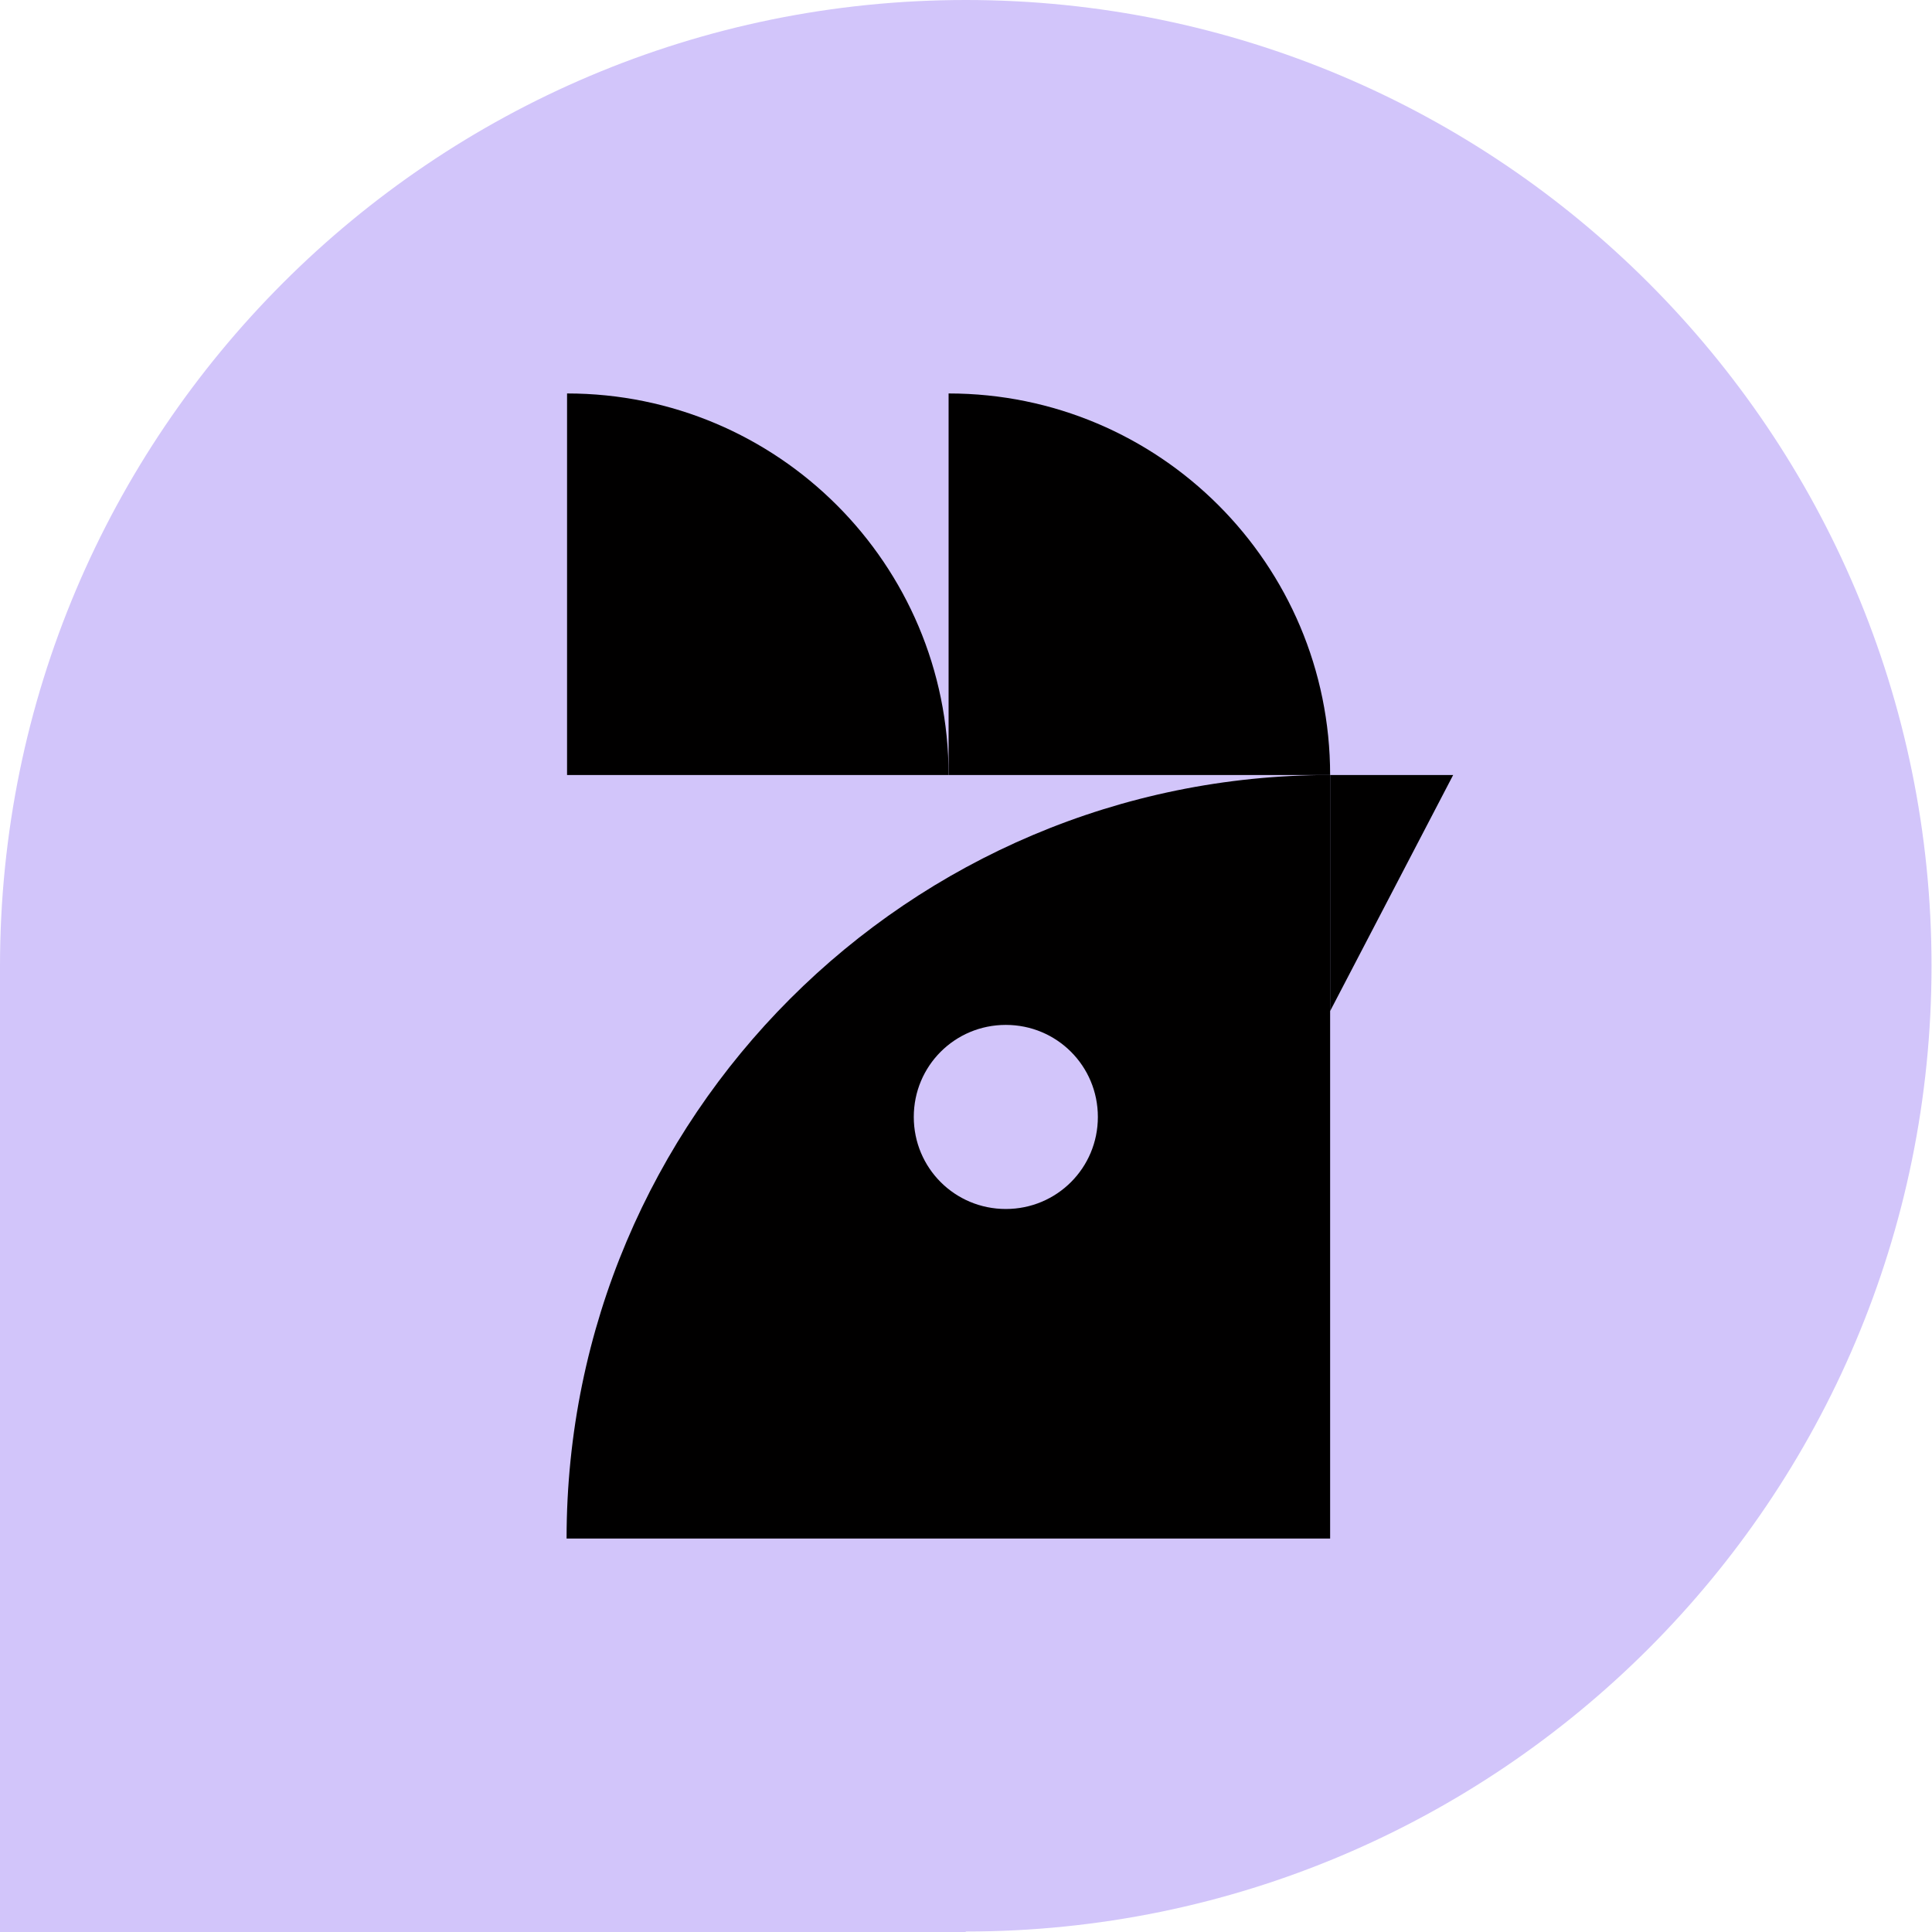 <svg xmlns="http://www.w3.org/2000/svg" id="Capa_2" data-name="Capa 2" viewBox="0 0 40.51 40.51"><defs><style>      .cls-1 {        fill: #010000;      }      .cls-2 {        fill: #d2c5fa;      }    </style></defs><g id="Capa_1-2" data-name="Capa 1"><g><path class="cls-2" d="M20.25,40.51H0v-20.25C0,9.07,9.07,0,20.25,0s20.25,9.07,20.25,20.25-9.07,20.25-20.25,20.25"></path><g><path class="cls-1" d="M27.89,16.25c0-4.42-3.58-8-8-8v8h8Z"></path><path class="cls-1" d="M19.89,16.25c0-4.42-3.58-8-8-8v8h8Z"></path><polygon class="cls-1" points="27.89 21.2 27.89 16.25 30.47 16.25 27.89 21.2"></polygon><path class="cls-1" d="M11.88,32.26h16.01v-16.01c-8.84,0-16.01,7.17-16.01,16.01M21.09,25.35c-1.07,0-1.93-.86-1.93-1.93s.86-1.93,1.93-1.93,1.93.86,1.93,1.93-.86,1.93-1.93,1.93"></path></g></g></g></svg>